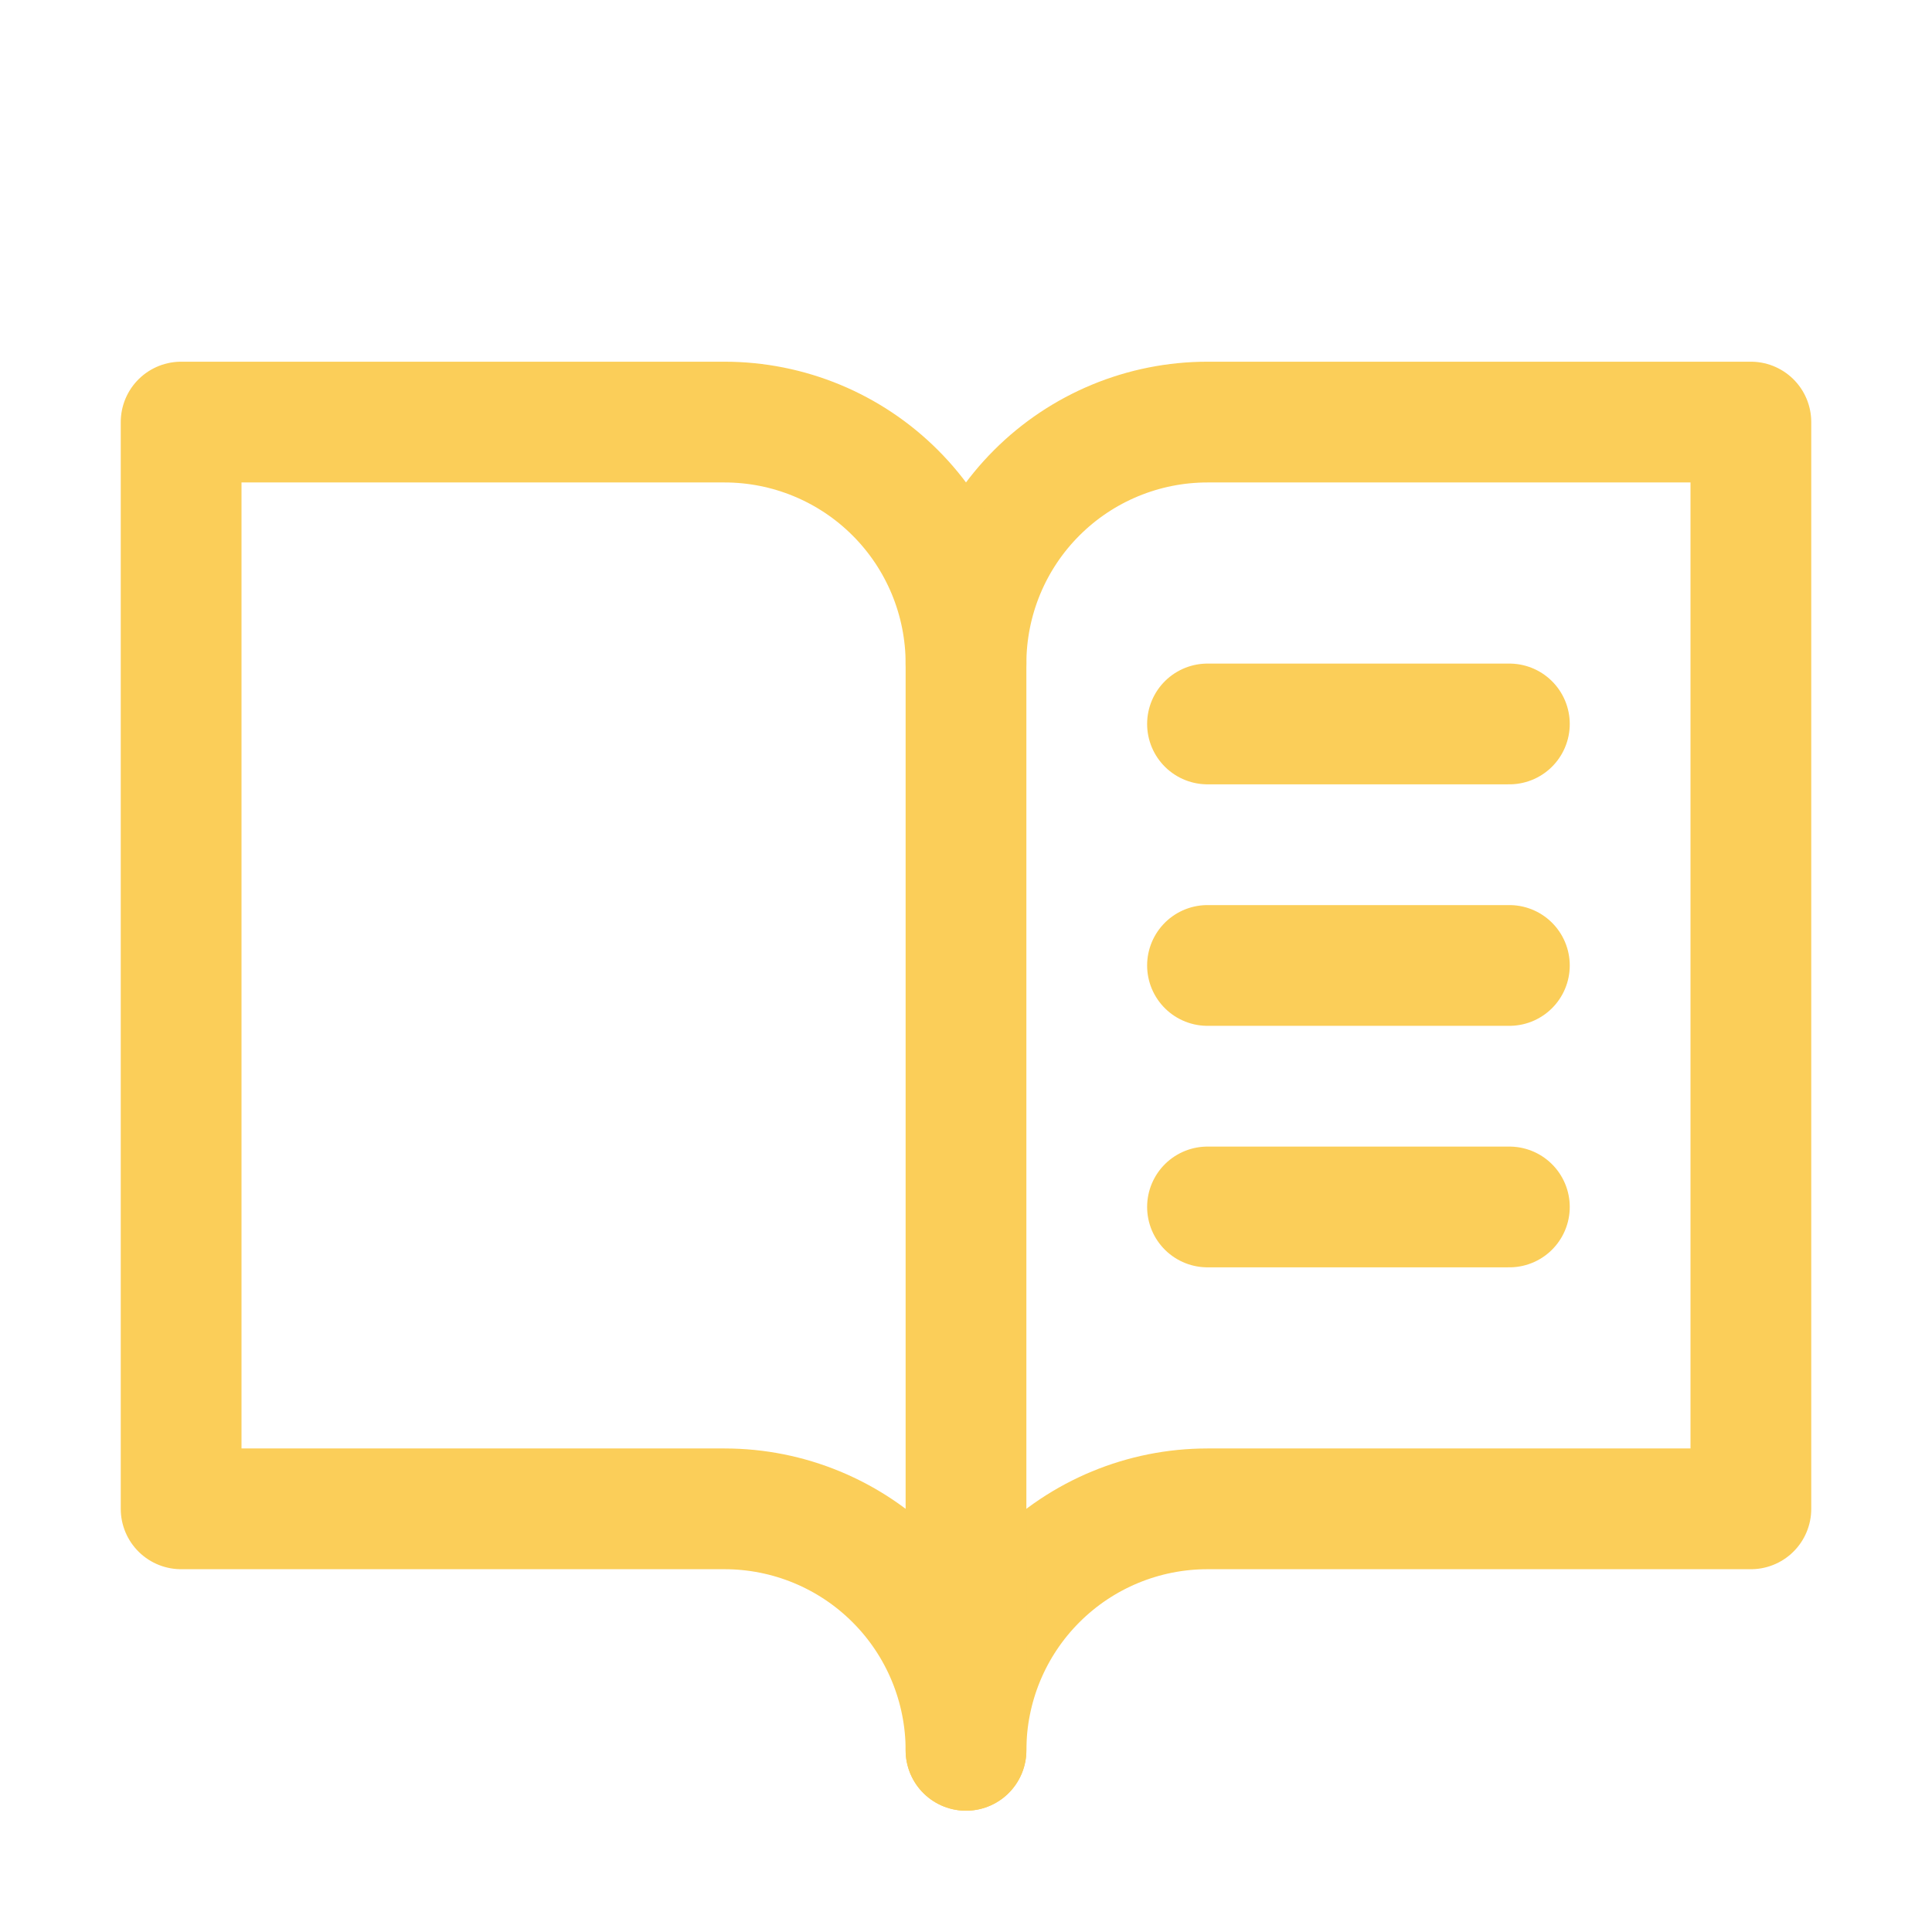 <svg width="32" height="32" viewBox="0 0 32 32" fill="none" xmlns="http://www.w3.org/2000/svg">
<g clip-path="url(#clip0_257_242)">
<path d="M16 10.991C16 9.93 16.421 8.912 17.172 8.162C17.922 7.412 18.939 6.991 20 6.991H29V24.991H20C18.939 24.991 17.922 25.412 17.172 26.162C16.421 26.912 16 27.93 16 28.991" stroke="#FBCE59" stroke-width="2" stroke-linecap="round" stroke-linejoin="round"/>
<path d="M3 24.991H12C13.061 24.991 14.078 25.412 14.828 26.162C15.579 26.912 16 27.93 16 28.991V10.991C16 9.93 15.579 8.912 14.828 8.162C14.078 7.412 13.061 6.991 12 6.991H3V24.991Z" stroke="#FBCE59" stroke-width="2" stroke-linecap="round" stroke-linejoin="round"/>
<path d="M20 11.991H25" stroke="#FBCE59" stroke-width="2" stroke-linecap="round" stroke-linejoin="round"/>
<path d="M20 15.991H25" stroke="#FBCE59" stroke-width="2" stroke-linecap="round" stroke-linejoin="round"/>
<path d="M20 19.991H25" stroke="#FBCE59" stroke-width="2" stroke-linecap="round" stroke-linejoin="round"/>
</g>
<defs>
<clipPath id="clip0_257_242">
<rect width="32" height="32" fill="white" transform="translate(0 -0.009)"/>
</clipPath>
</defs>
</svg>
